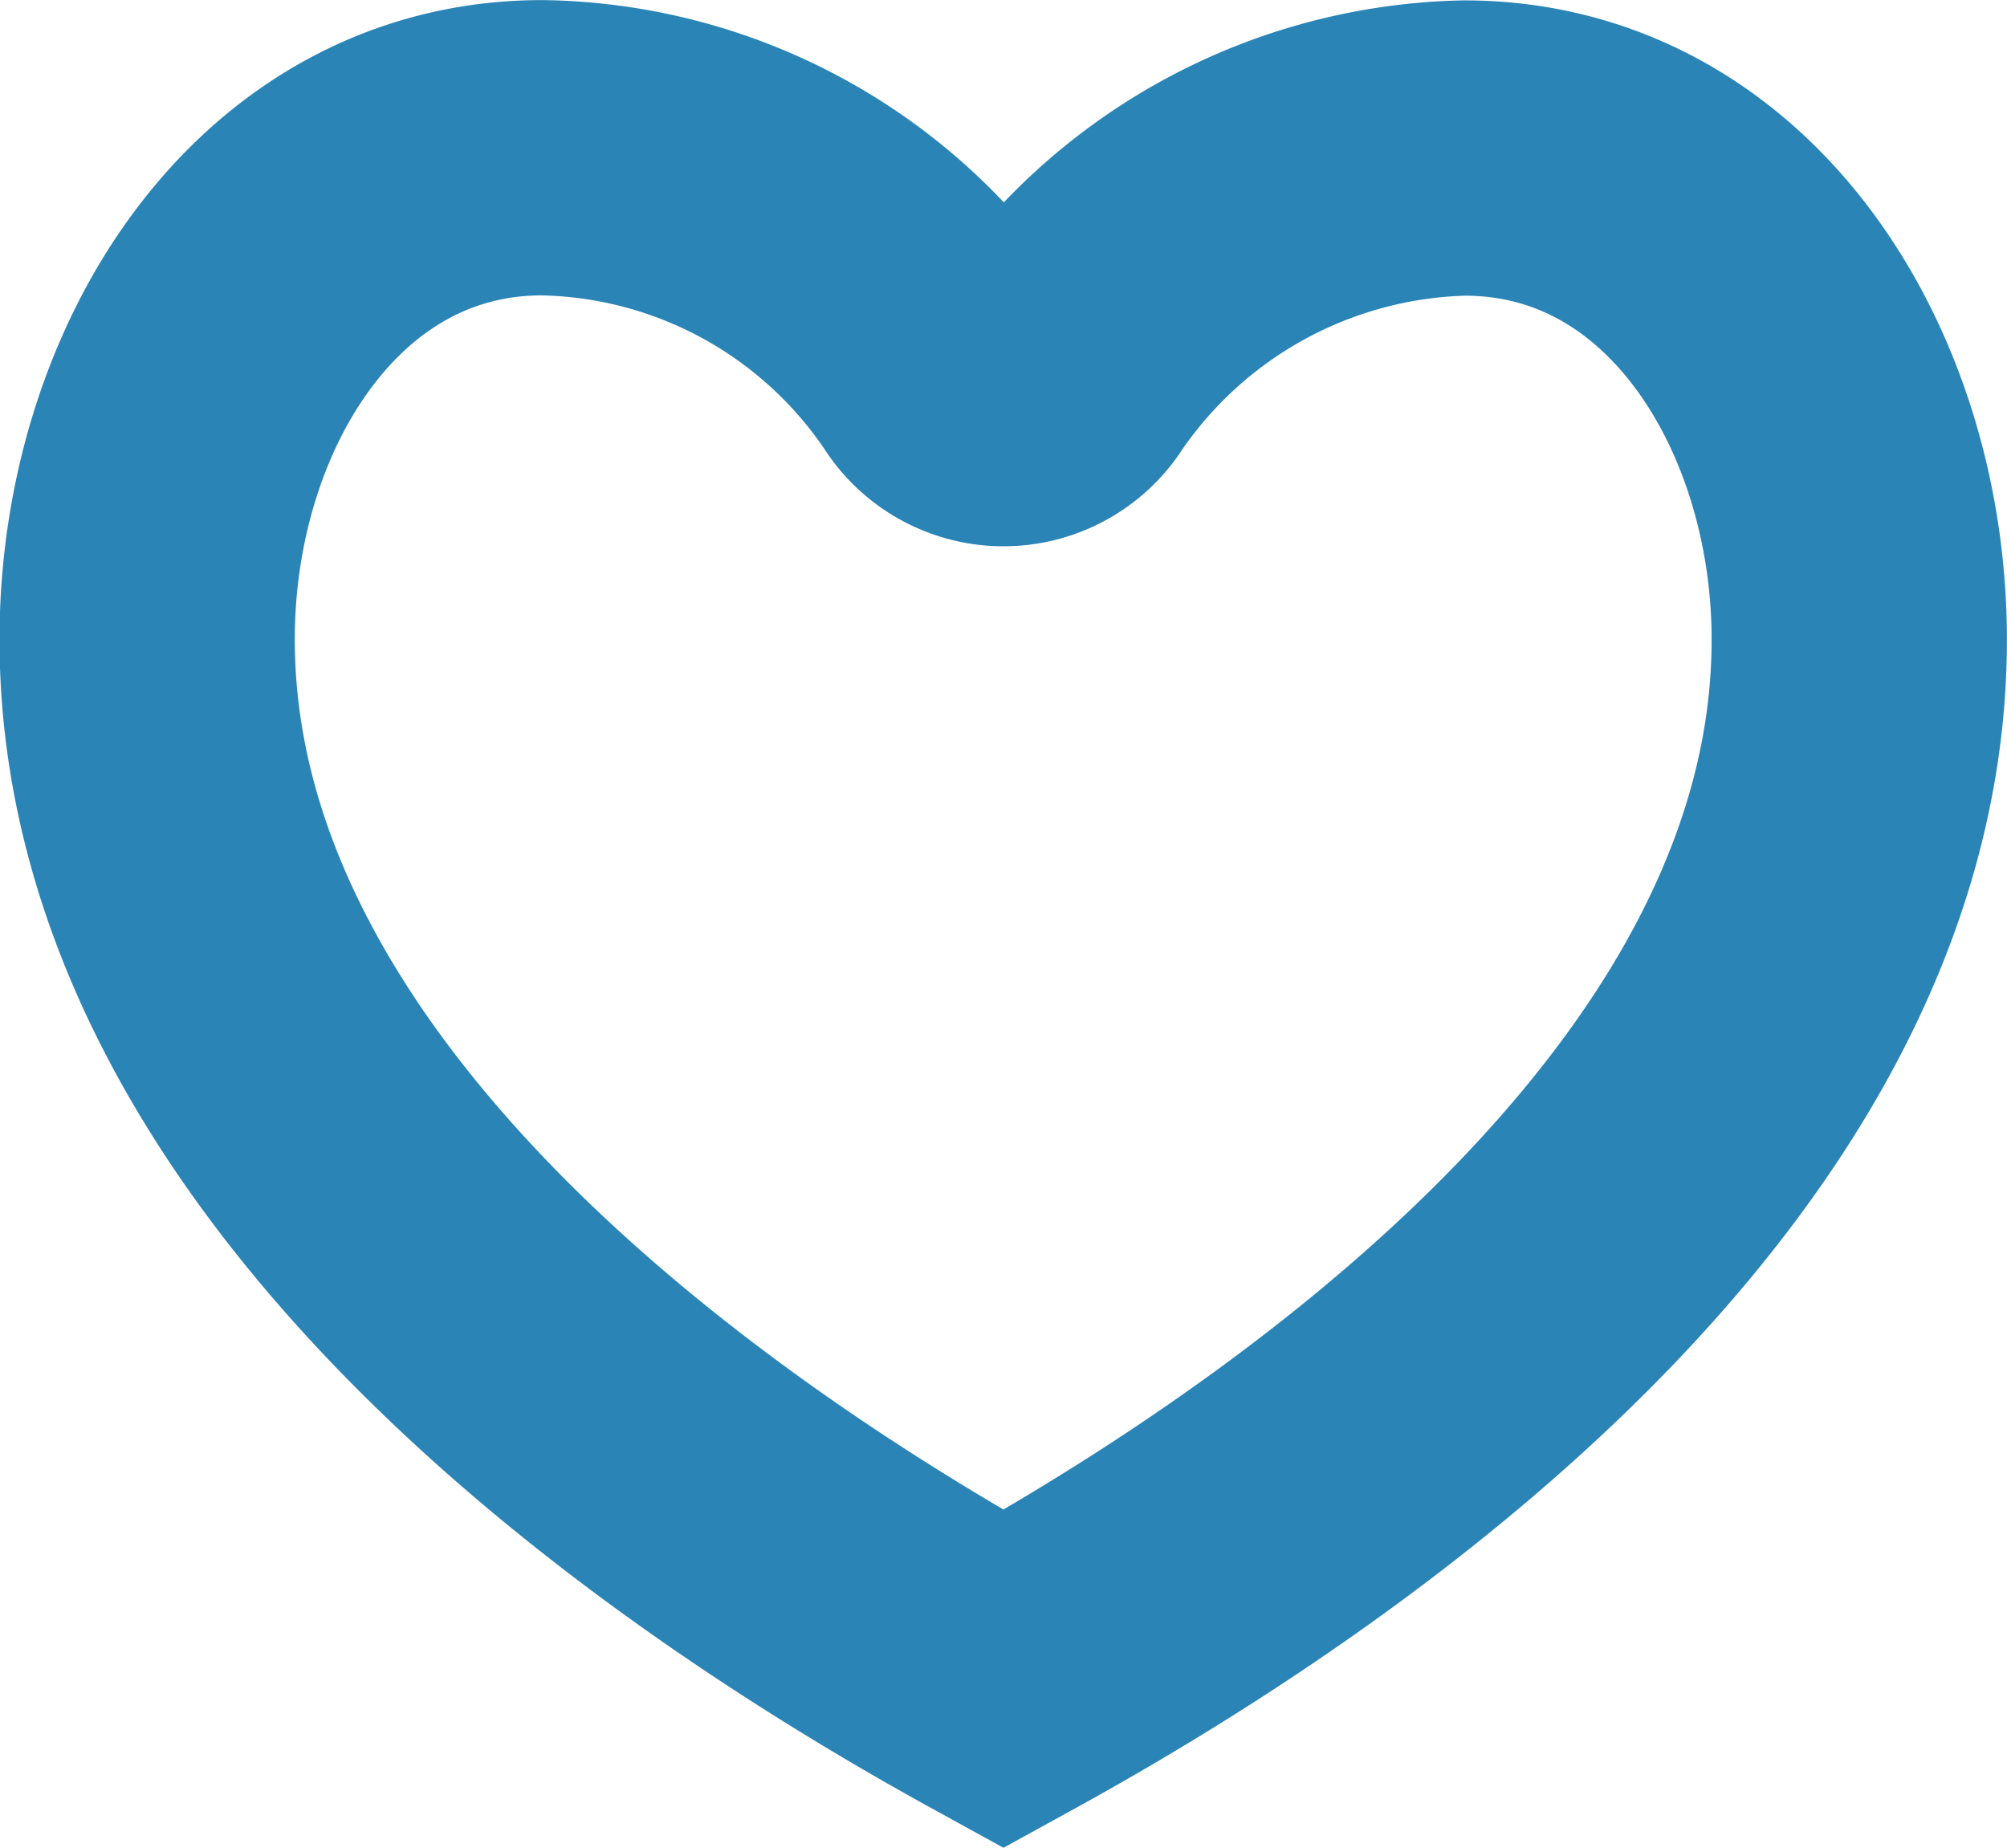 <svg xmlns="http://www.w3.org/2000/svg" width="20.391" height="18.773" viewBox="0 0 20.391 18.773"><g transform="translate(0.162 0.163)"><path d="M42.828,71.858c-4.061-2.233-8.7-5.953-8.7-10.566,0-2.566,1.541-4.995,4.013-4.995A5.063,5.063,0,0,1,42.26,58.53a.669.669,0,0,0,1.137,0A5.125,5.125,0,0,1,47.51,56.3c2.491,0,4.013,2.453,4.013,4.995C51.524,65.9,46.889,69.625,42.828,71.858Z" transform="translate(-32.795 -54.959)" fill="none" stroke="#2a84b6" stroke-width="3"/></g></svg>